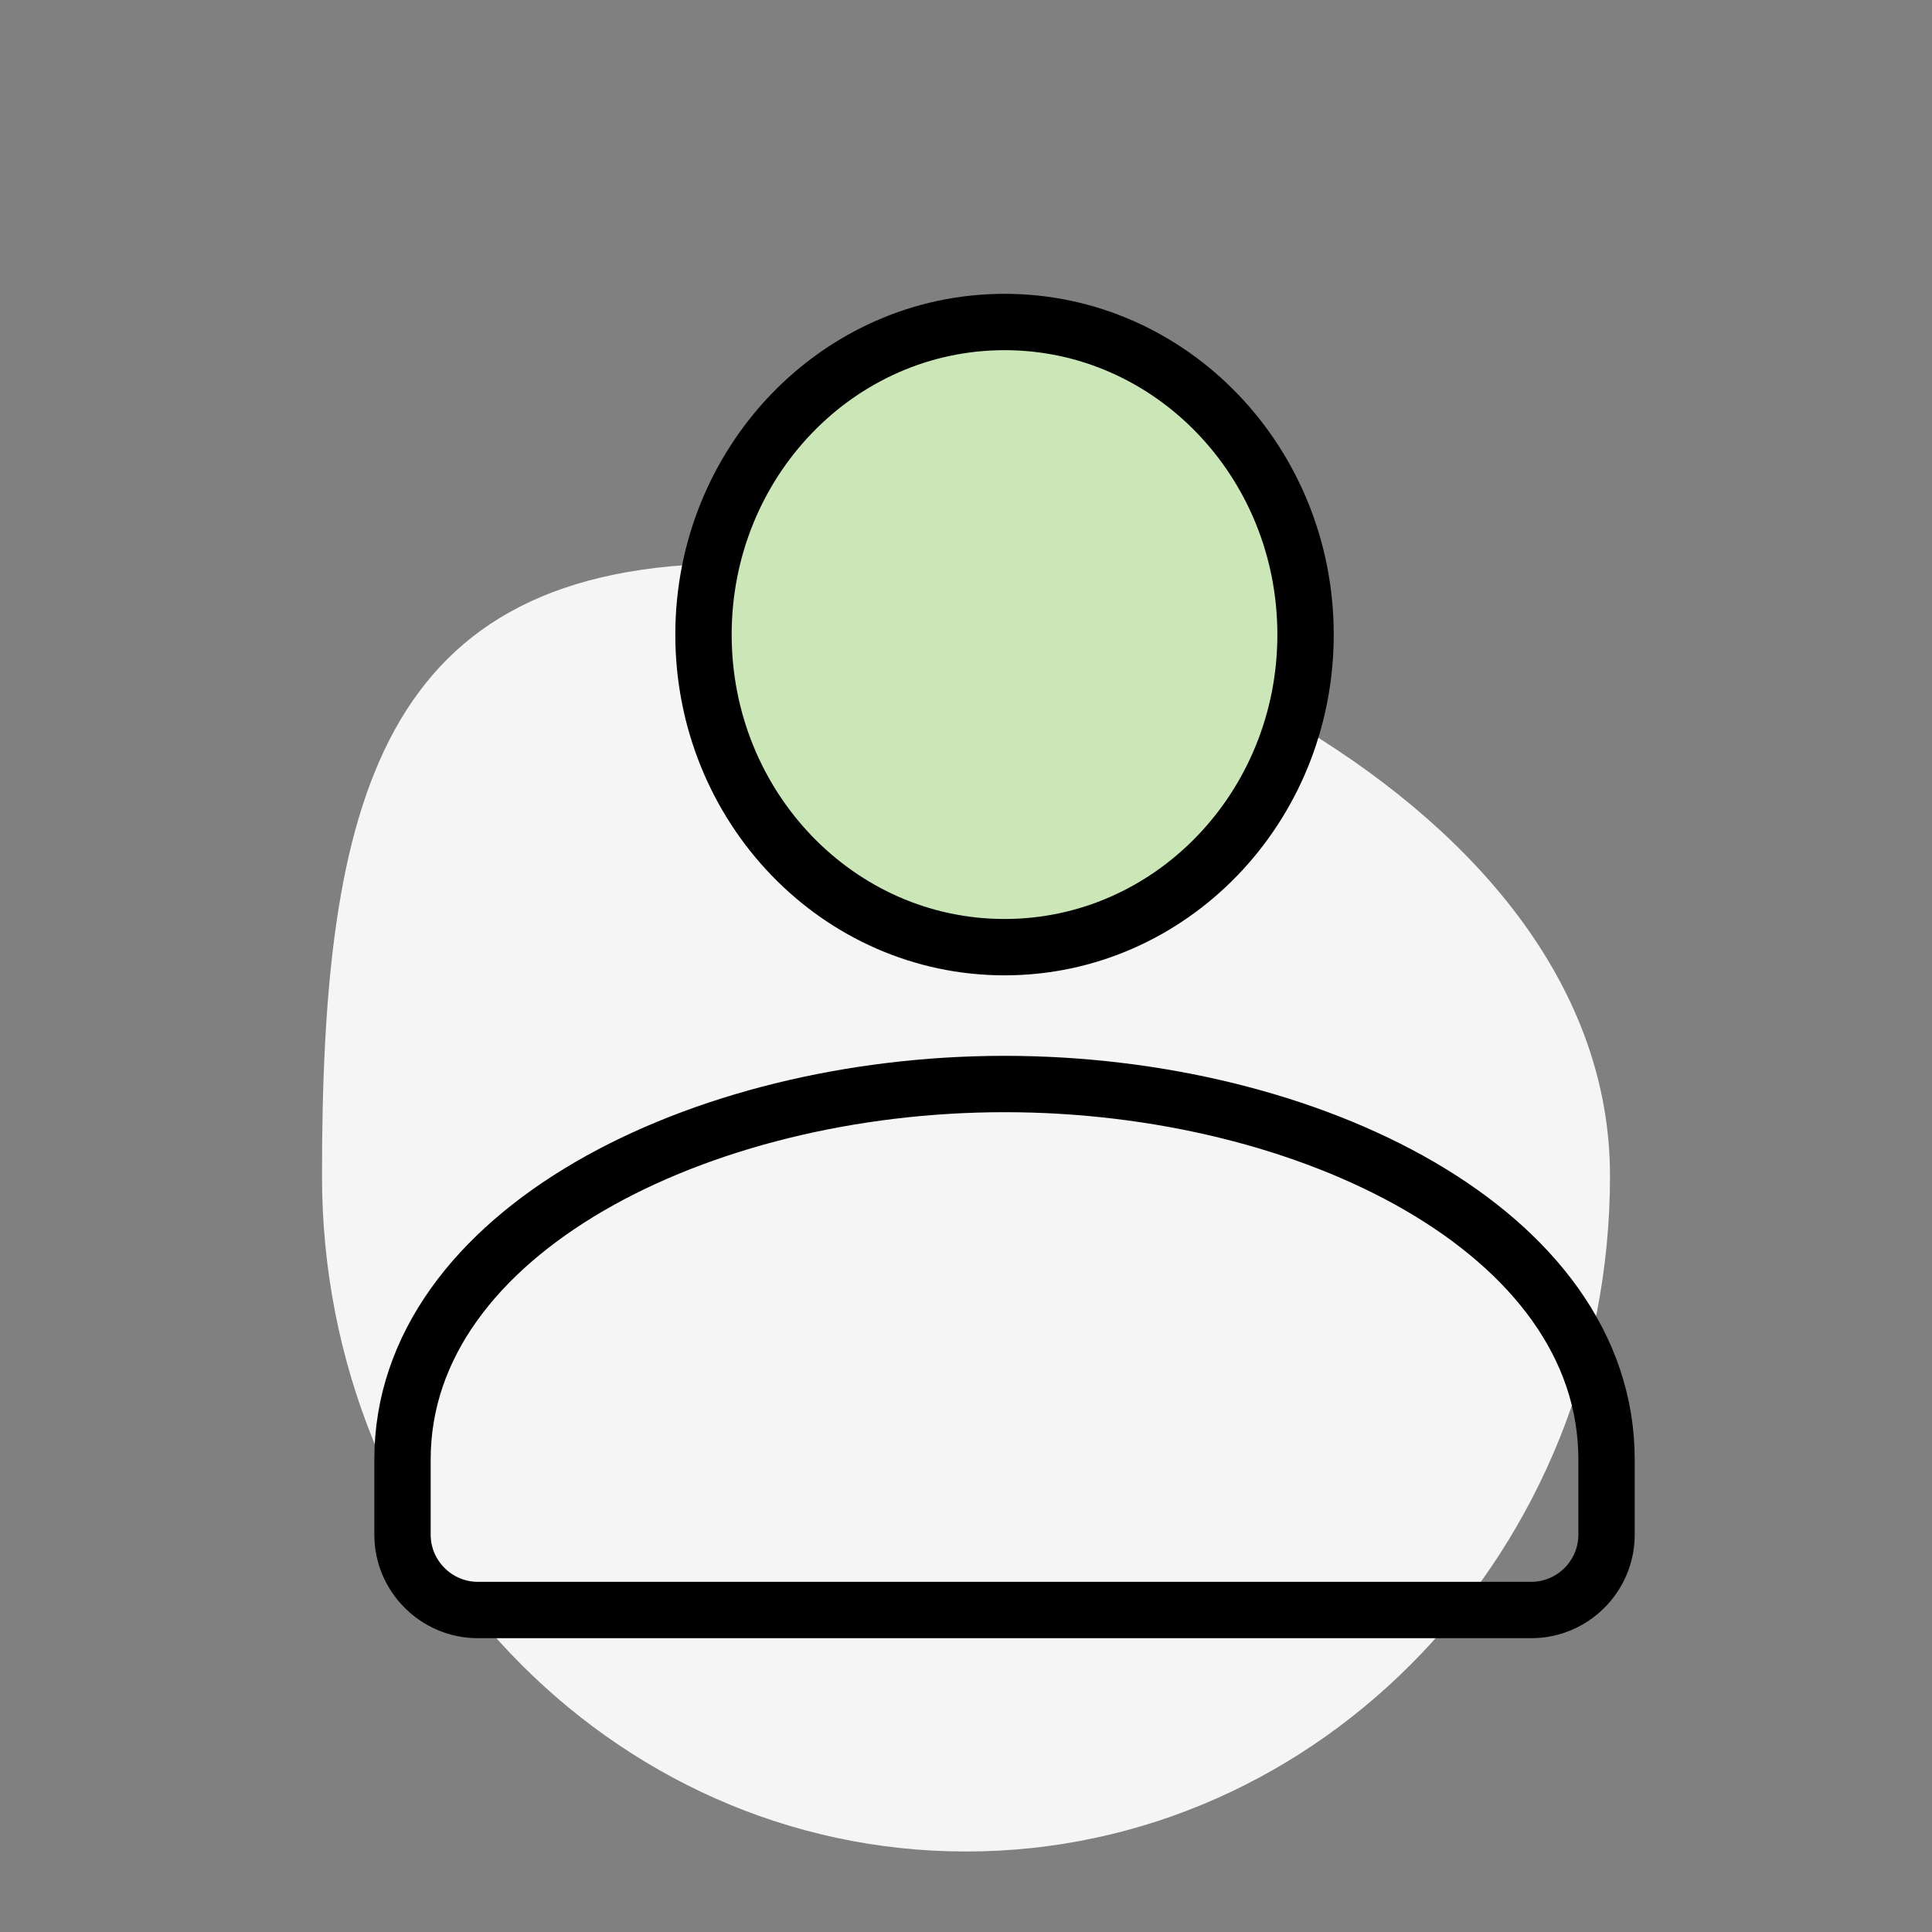 <svg width="24" height="24" viewBox="0 0 24 24" fill="none" xmlns="http://www.w3.org/2000/svg">
<rect x="0" y="0" width="24" height="24" fill="#808080" stroke="none"/>
<path d="M20 14.608C20 19.243 16.418 23 12 23C7.582 23 4 19.243 4 14.608C4 9.973 4.703 7 9.121 7C13.54 7 20 9.973 20 14.608Z" fill="#F5F5F5"/>
<path d="M5 18.13V19.065C5 19.579 5.421 20 5.935 20H19.023C19.537 20 19.957 19.579 19.957 19.065V18.13C19.957 15.298 16.265 13.466 12.479 13.466C8.693 13.466 5 15.307 5 18.13V18.13Z" stroke="black" stroke-width="0.7" stroke-linecap="round" stroke-linejoin="round"/>
<path d="M12.552 11.766C14.618 11.766 16.292 10.028 16.292 7.883C16.292 5.739 14.618 4 12.552 4C10.487 4 8.813 5.739 8.813 7.883C8.813 10.028 10.487 11.766 12.552 11.766Z" fill="#CCE7B7"/>
<path d="M12.479 11.766C14.544 11.766 16.218 10.028 16.218 7.883C16.218 5.739 14.544 4 12.479 4C10.413 4 8.739 5.739 8.739 7.883C8.739 10.028 10.413 11.766 12.479 11.766Z" stroke="black" stroke-width="0.7" stroke-linecap="round" stroke-linejoin="round"/>
</svg>
